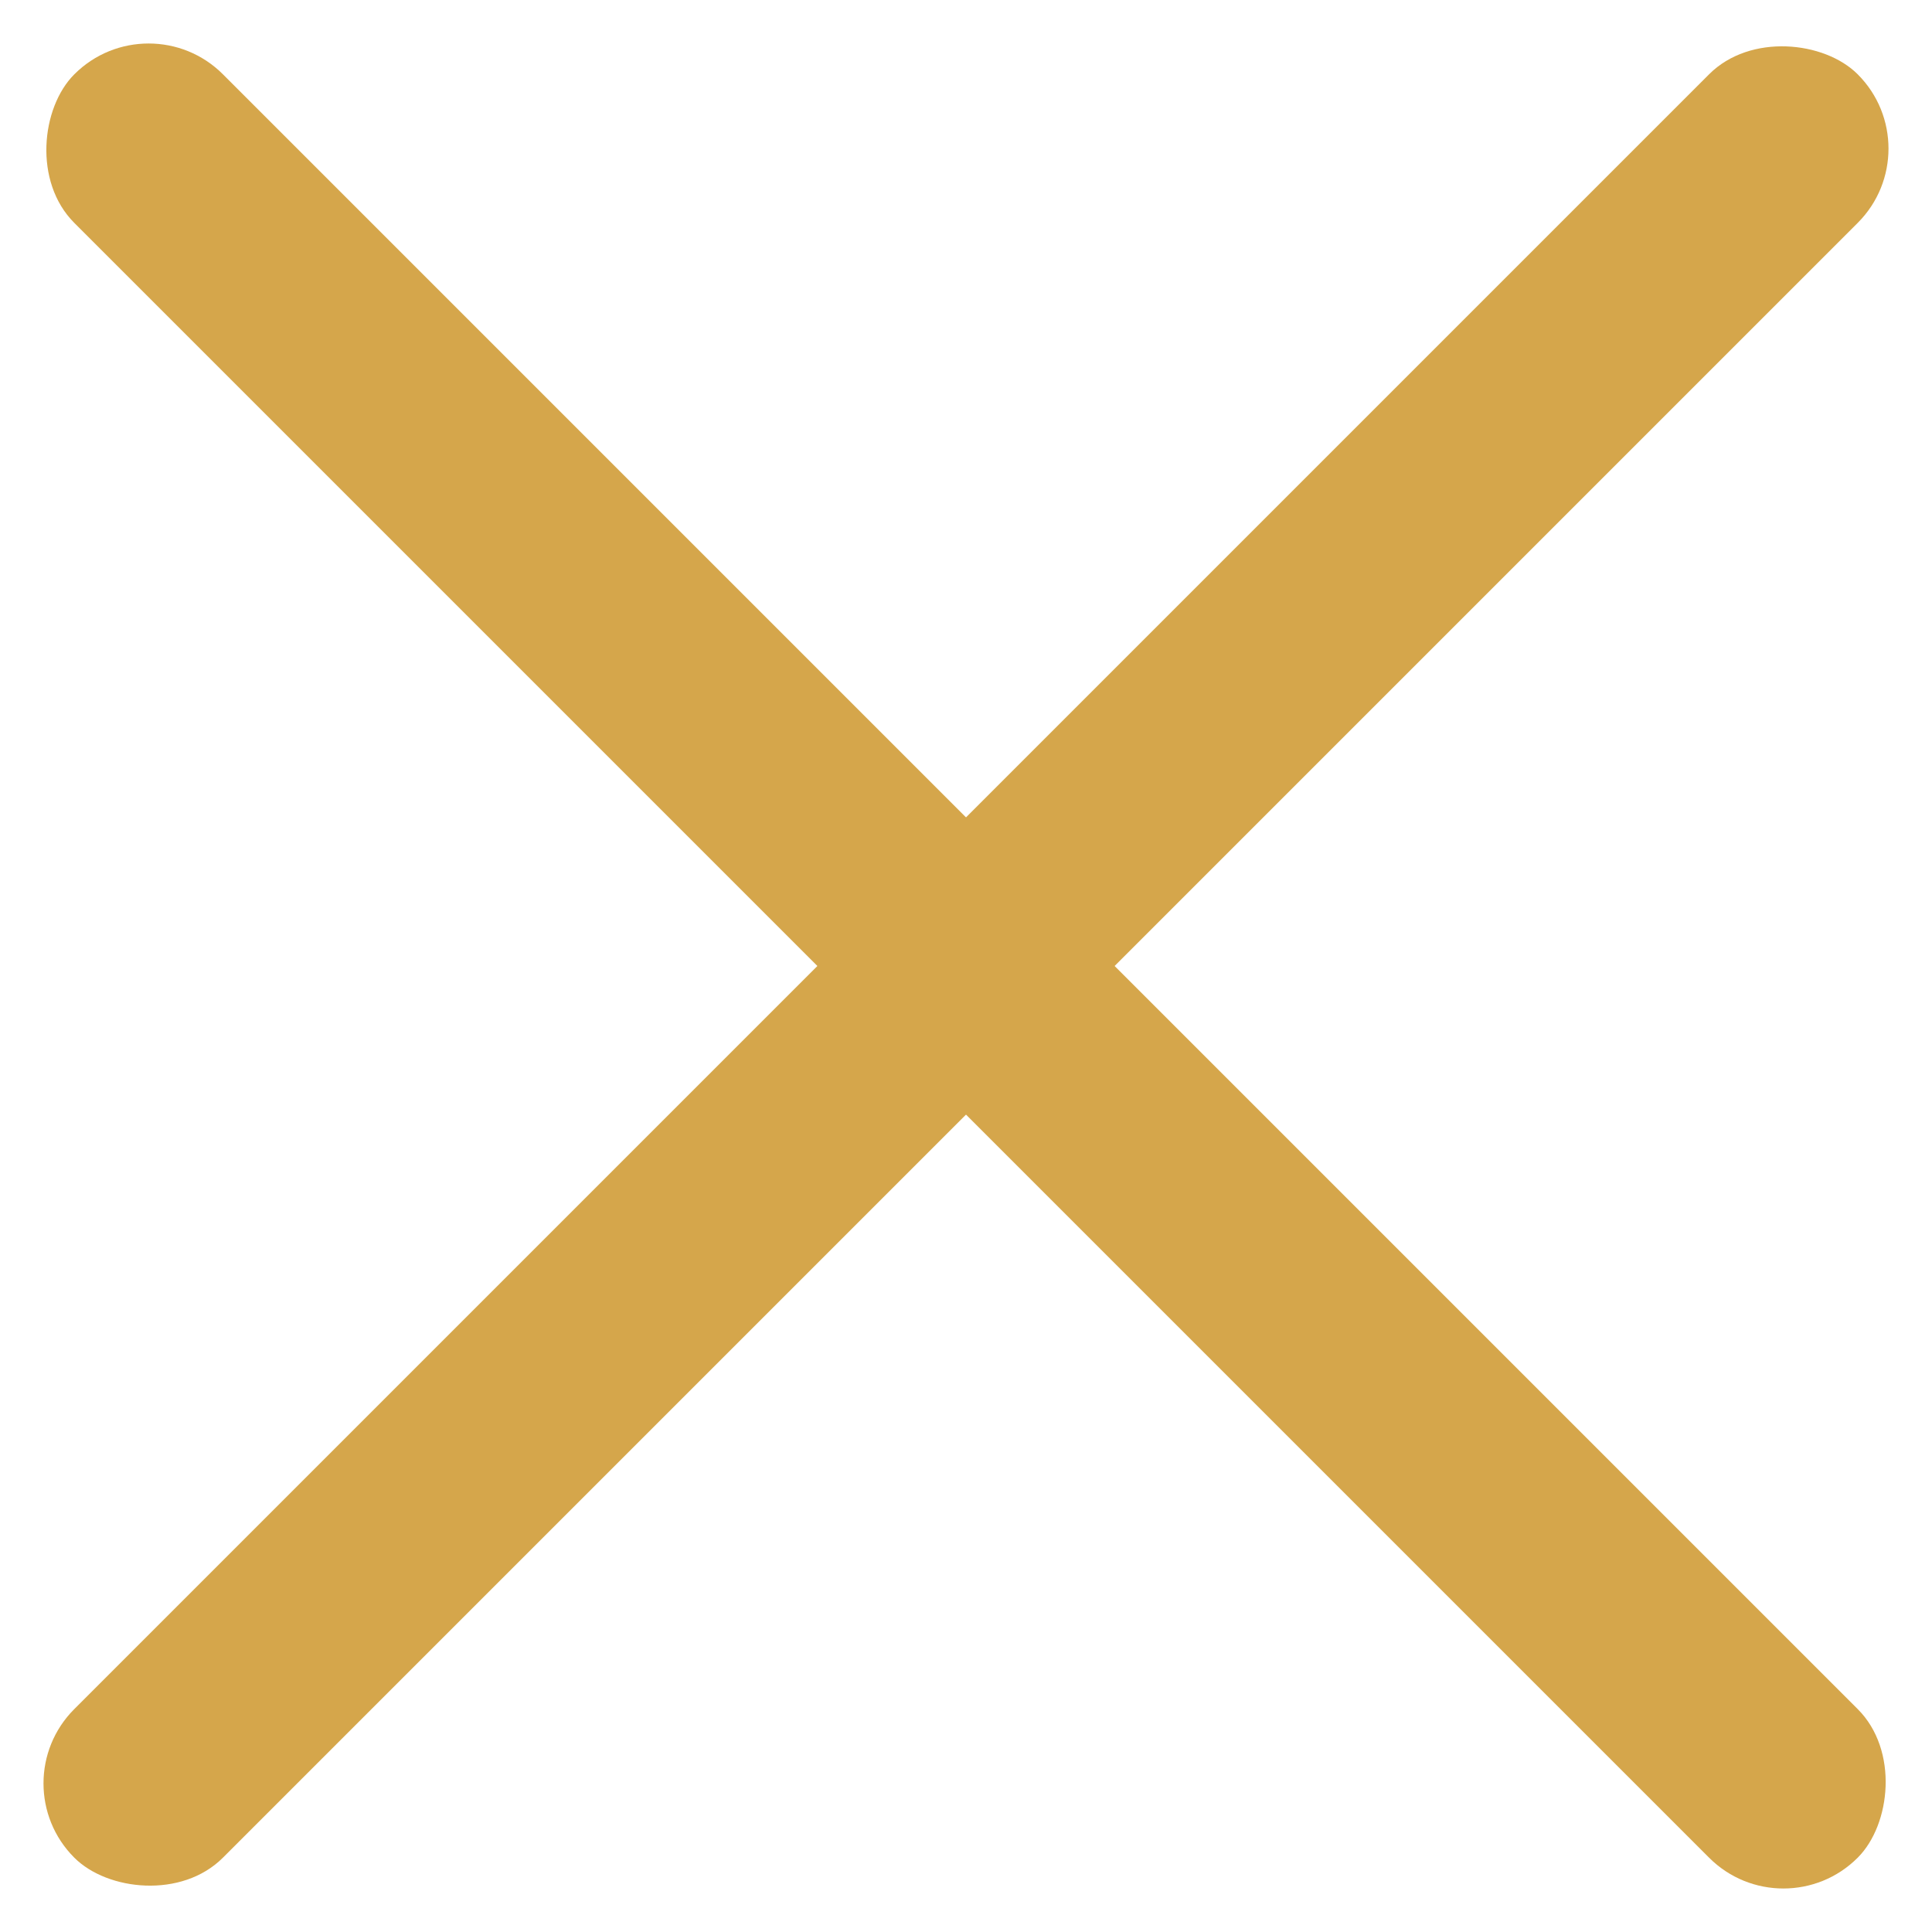 <svg width="14" height="14" viewBox="0 0 14 14" fill="none" xmlns="http://www.w3.org/2000/svg">
<rect x="1.077" width="18.276" height="1.523" rx="0.761" transform="rotate(45 1.077 0)" fill="#D5A64B"/>
<rect y="12.923" width="18.276" height="1.523" rx="0.761" transform="rotate(-45 0 12.923)" fill="#D5A64B"/>
</svg>
